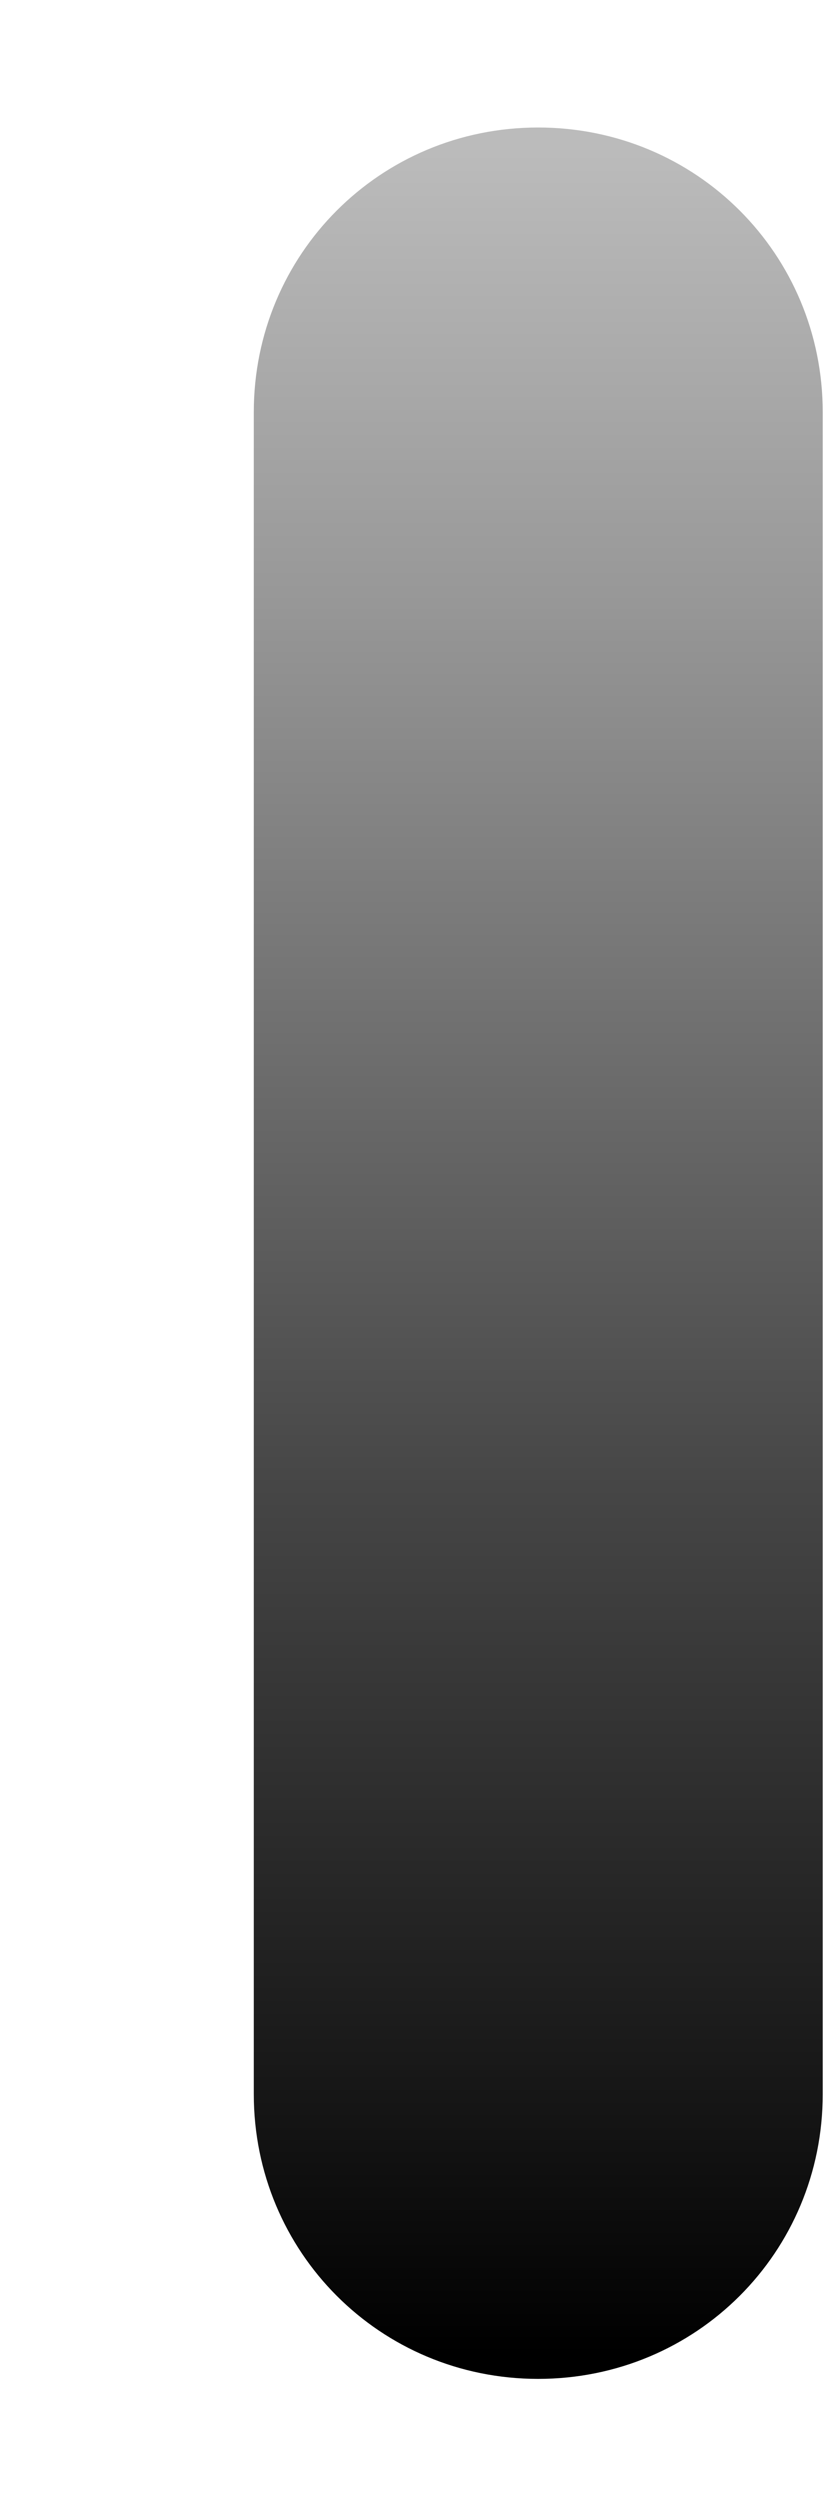 <svg width="3" height="9" viewBox="0 0 3 9" fill="none" xmlns="http://www.w3.org/2000/svg">
<path style="mix-blend-mode:color-dodge" d="M1.938 0.459C2.508 0.459 2.963 0.915 2.963 1.484V7.539C2.963 8.108 2.508 8.564 1.938 8.564C1.369 8.564 0.914 8.108 0.914 7.539V1.484C0.914 0.915 1.369 0.459 1.938 0.459Z" fill="url(#paint0_linear_453_6885)"/>
<defs>
<linearGradient id="paint0_linear_453_6885" x1="1.938" y1="0.528" x2="1.938" y2="8.495" gradientUnits="userSpaceOnUse">
<stop stop-color="#BBBBBB"/>
<stop offset="0.2" stop-color="#989898"/>
<stop offset="0.6" stop-color="#474747"/>
<stop offset="0.9" stop-color="#131313"/>
<stop offset="1"/>
</linearGradient>
</defs>
</svg>
